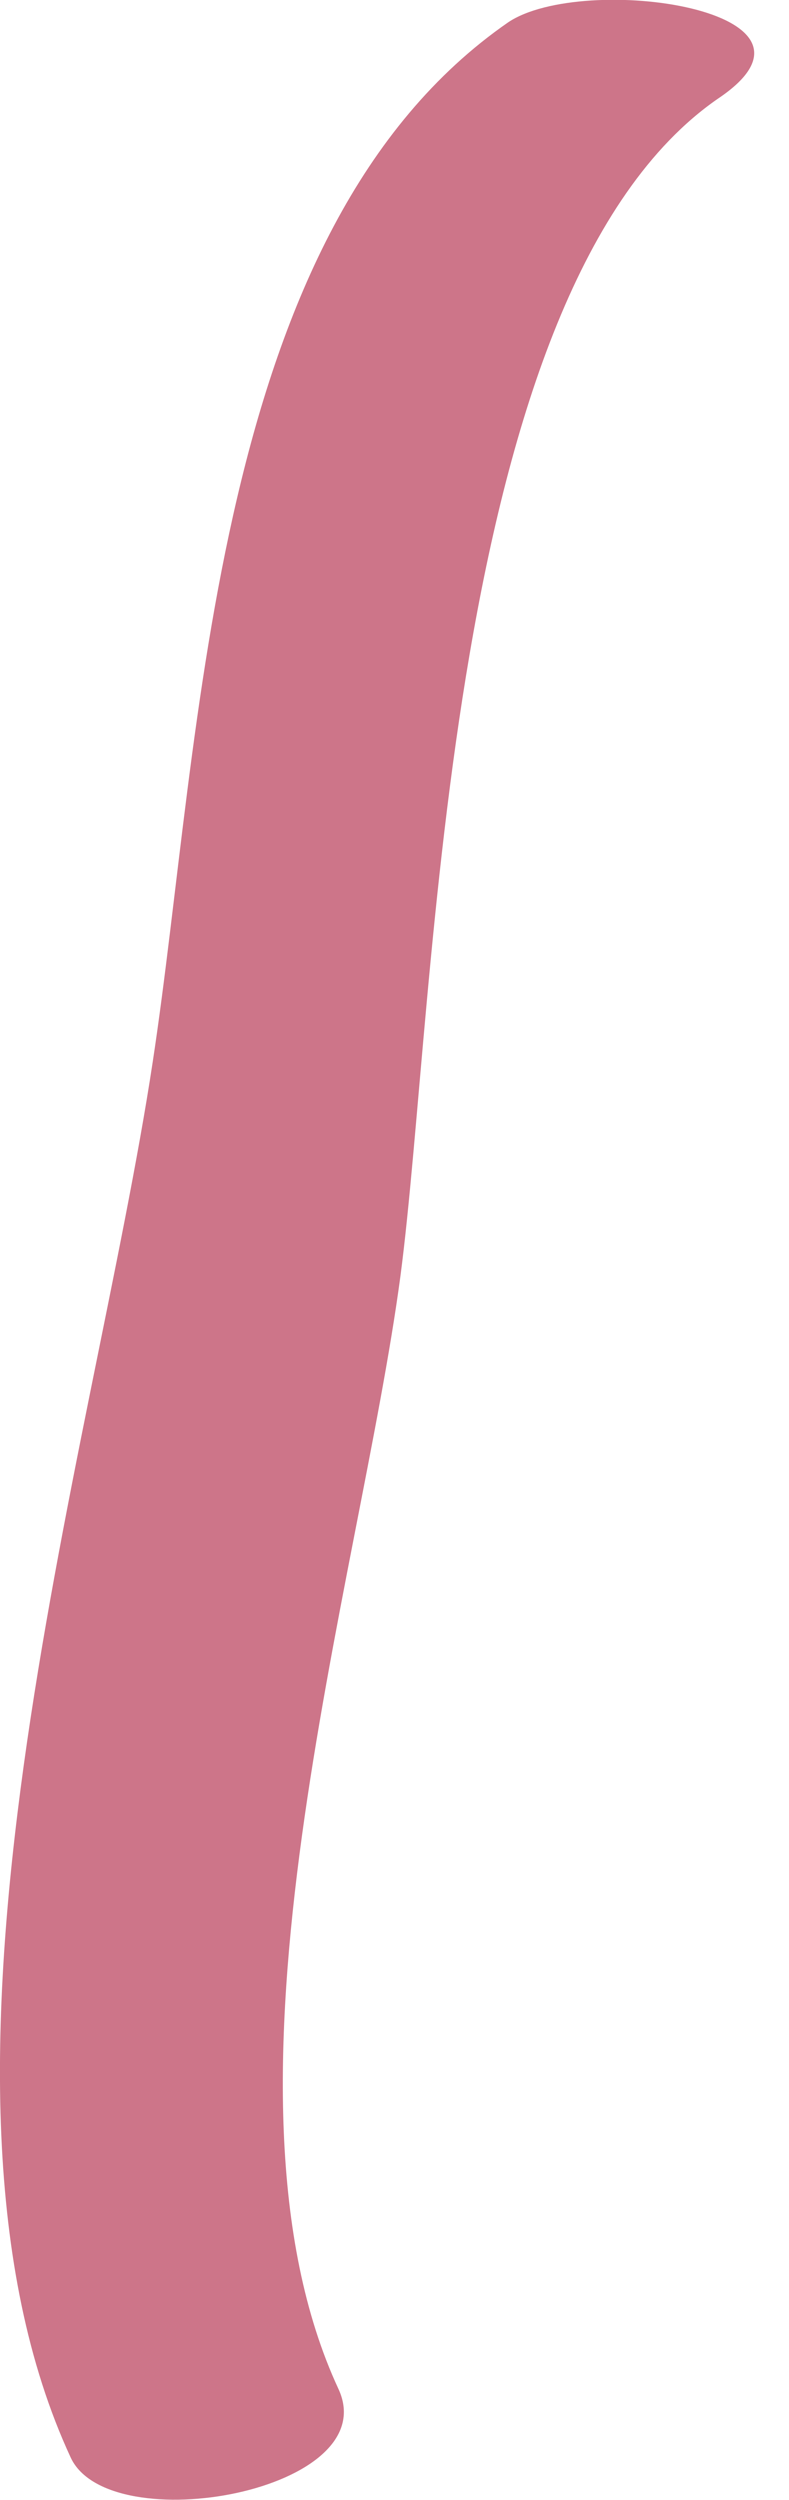 <?xml version="1.0" encoding="UTF-8"?> <svg xmlns="http://www.w3.org/2000/svg" width="6" height="19" viewBox="0 0 6 19" fill="none"> <path d="M3.864 0.17C1.597 1.74 1.54 5.588 1.161 8.073C0.71 11.048 -0.794 15.807 0.538 18.679C0.834 19.313 2.936 18.933 2.573 18.155C1.519 15.882 2.732 12.038 3.045 9.7C3.326 7.568 3.364 2.202 5.458 0.751C6.469 0.076 4.433 -0.214 3.864 0.17Z" fill="#CD7589"></path> </svg> 